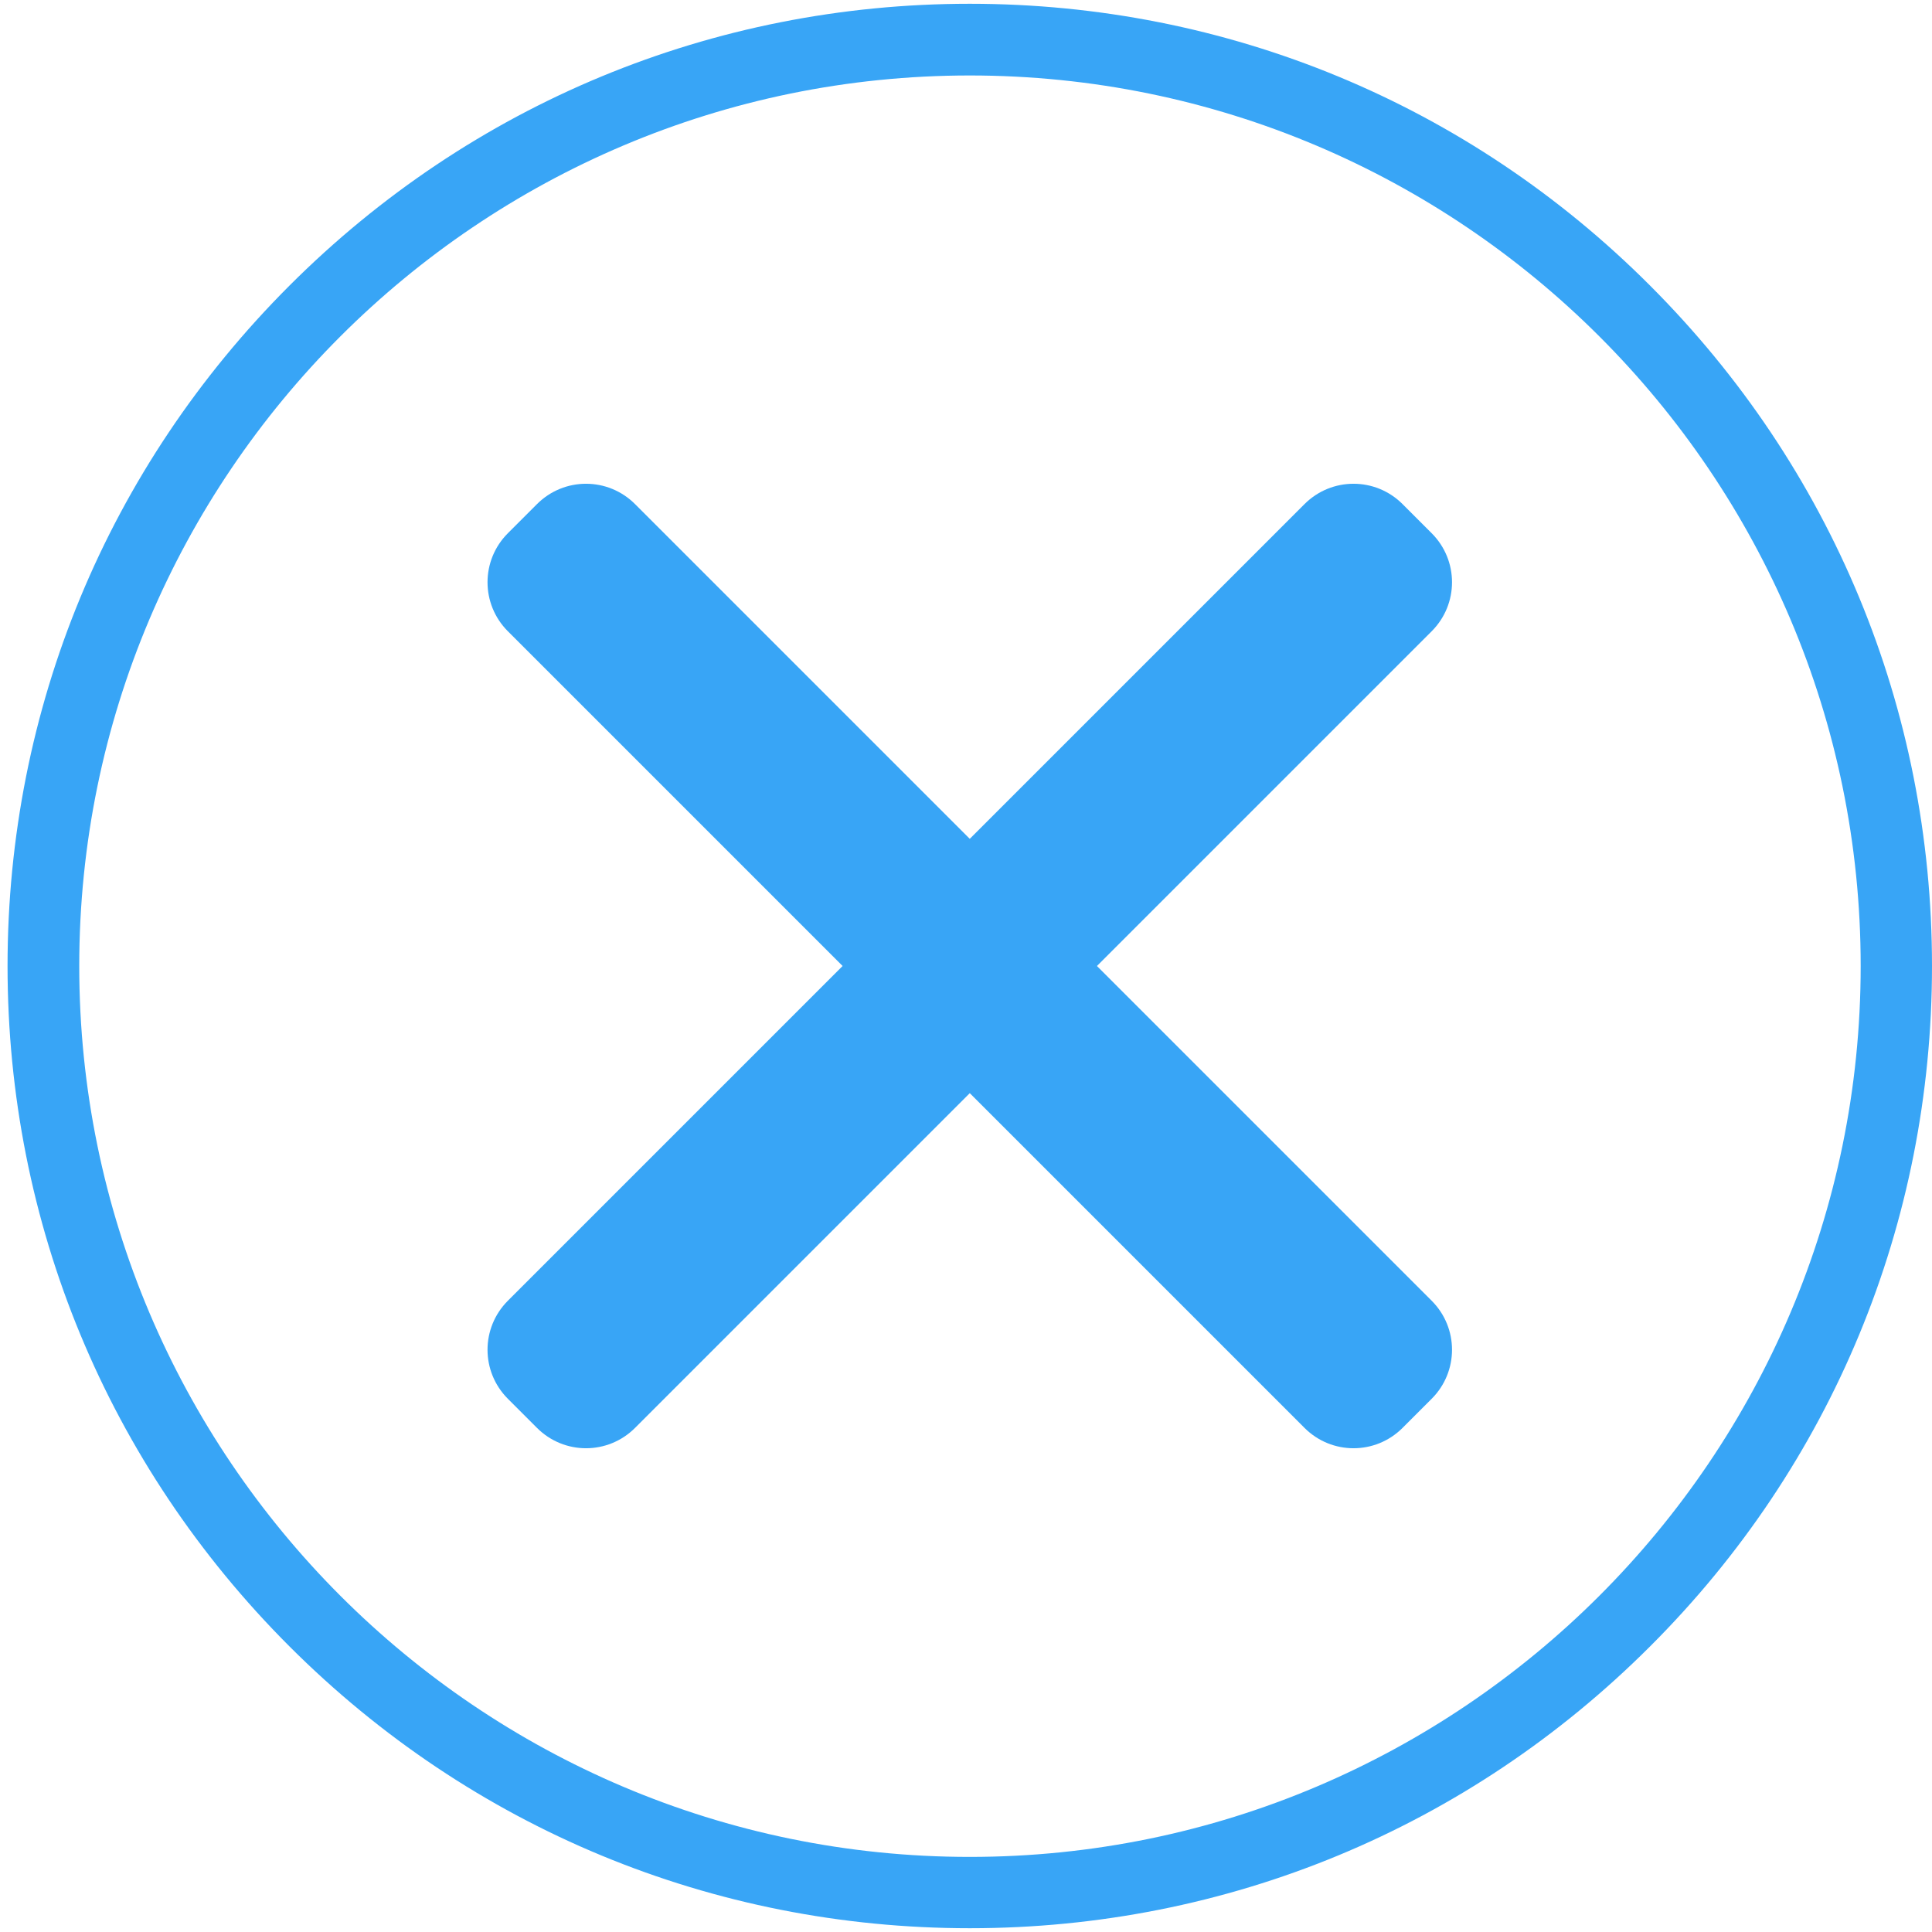 <?xml version="1.0" encoding="utf-8"?>
<!-- Generator: Adobe Illustrator 25.2.3, SVG Export Plug-In . SVG Version: 6.00 Build 0)  -->
<svg version="1.1" id="Capa_1" xmlns="http://www.w3.org/2000/svg" xmlns:xlink="http://www.w3.org/1999/xlink" x="0px" y="0px"
	 viewBox="0 0 512 512" style="enable-background:new 0 0 512 512;" xml:space="preserve">
<style type="text/css">
	.st0{fill:#606060;}
	.st1{fill:#38A5F6;}
</style>
<circle class="st0" cx="-425.9" cy="370.7" r="17.4"/>
<g>
	<path class="st1" d="M142.3,378.4l-7.7-7.7c-7.2-7.2-7.2-18.8,0-26l211.1-211.1c7.2-7.2,18.8-7.2,26,0l7.7,7.7
		c7.2,7.2,7.2,18.8,0,26L168.3,378.4C161.1,385.6,149.5,385.6,142.3,378.4z"/>
	<path class="st1" d="M379.4,370.7l-7.7,7.7c-7.2,7.2-18.8,7.2-26,0L134.6,167.3c-7.2-7.2-7.2-18.8,0-26l7.7-7.7
		c7.2-7.2,18.8-7.2,26,0l211.1,211.1C386.6,351.9,386.6,363.5,379.4,370.7z"/>
</g>
<path class="st1" d="M437.3,75.7C389.2,27.5,325.1,1,257,1C188.9,1,124.9,27.5,76.7,75.7S2,187.9,2,256
	c0,68.1,26.5,132.1,74.7,180.3C124.9,484.5,188.9,511,257,511c68.1,0,132.1-26.5,180.3-74.7C485.5,388.2,512,324.1,512,256
	C512,187.9,485.5,123.9,437.3,75.7z M257,492.1C126.8,492.1,21,386.2,21,256S126.8,20,257,20S493.1,125.8,493.1,256
	S387.2,492.1,257,492.1z"/>
</svg>

